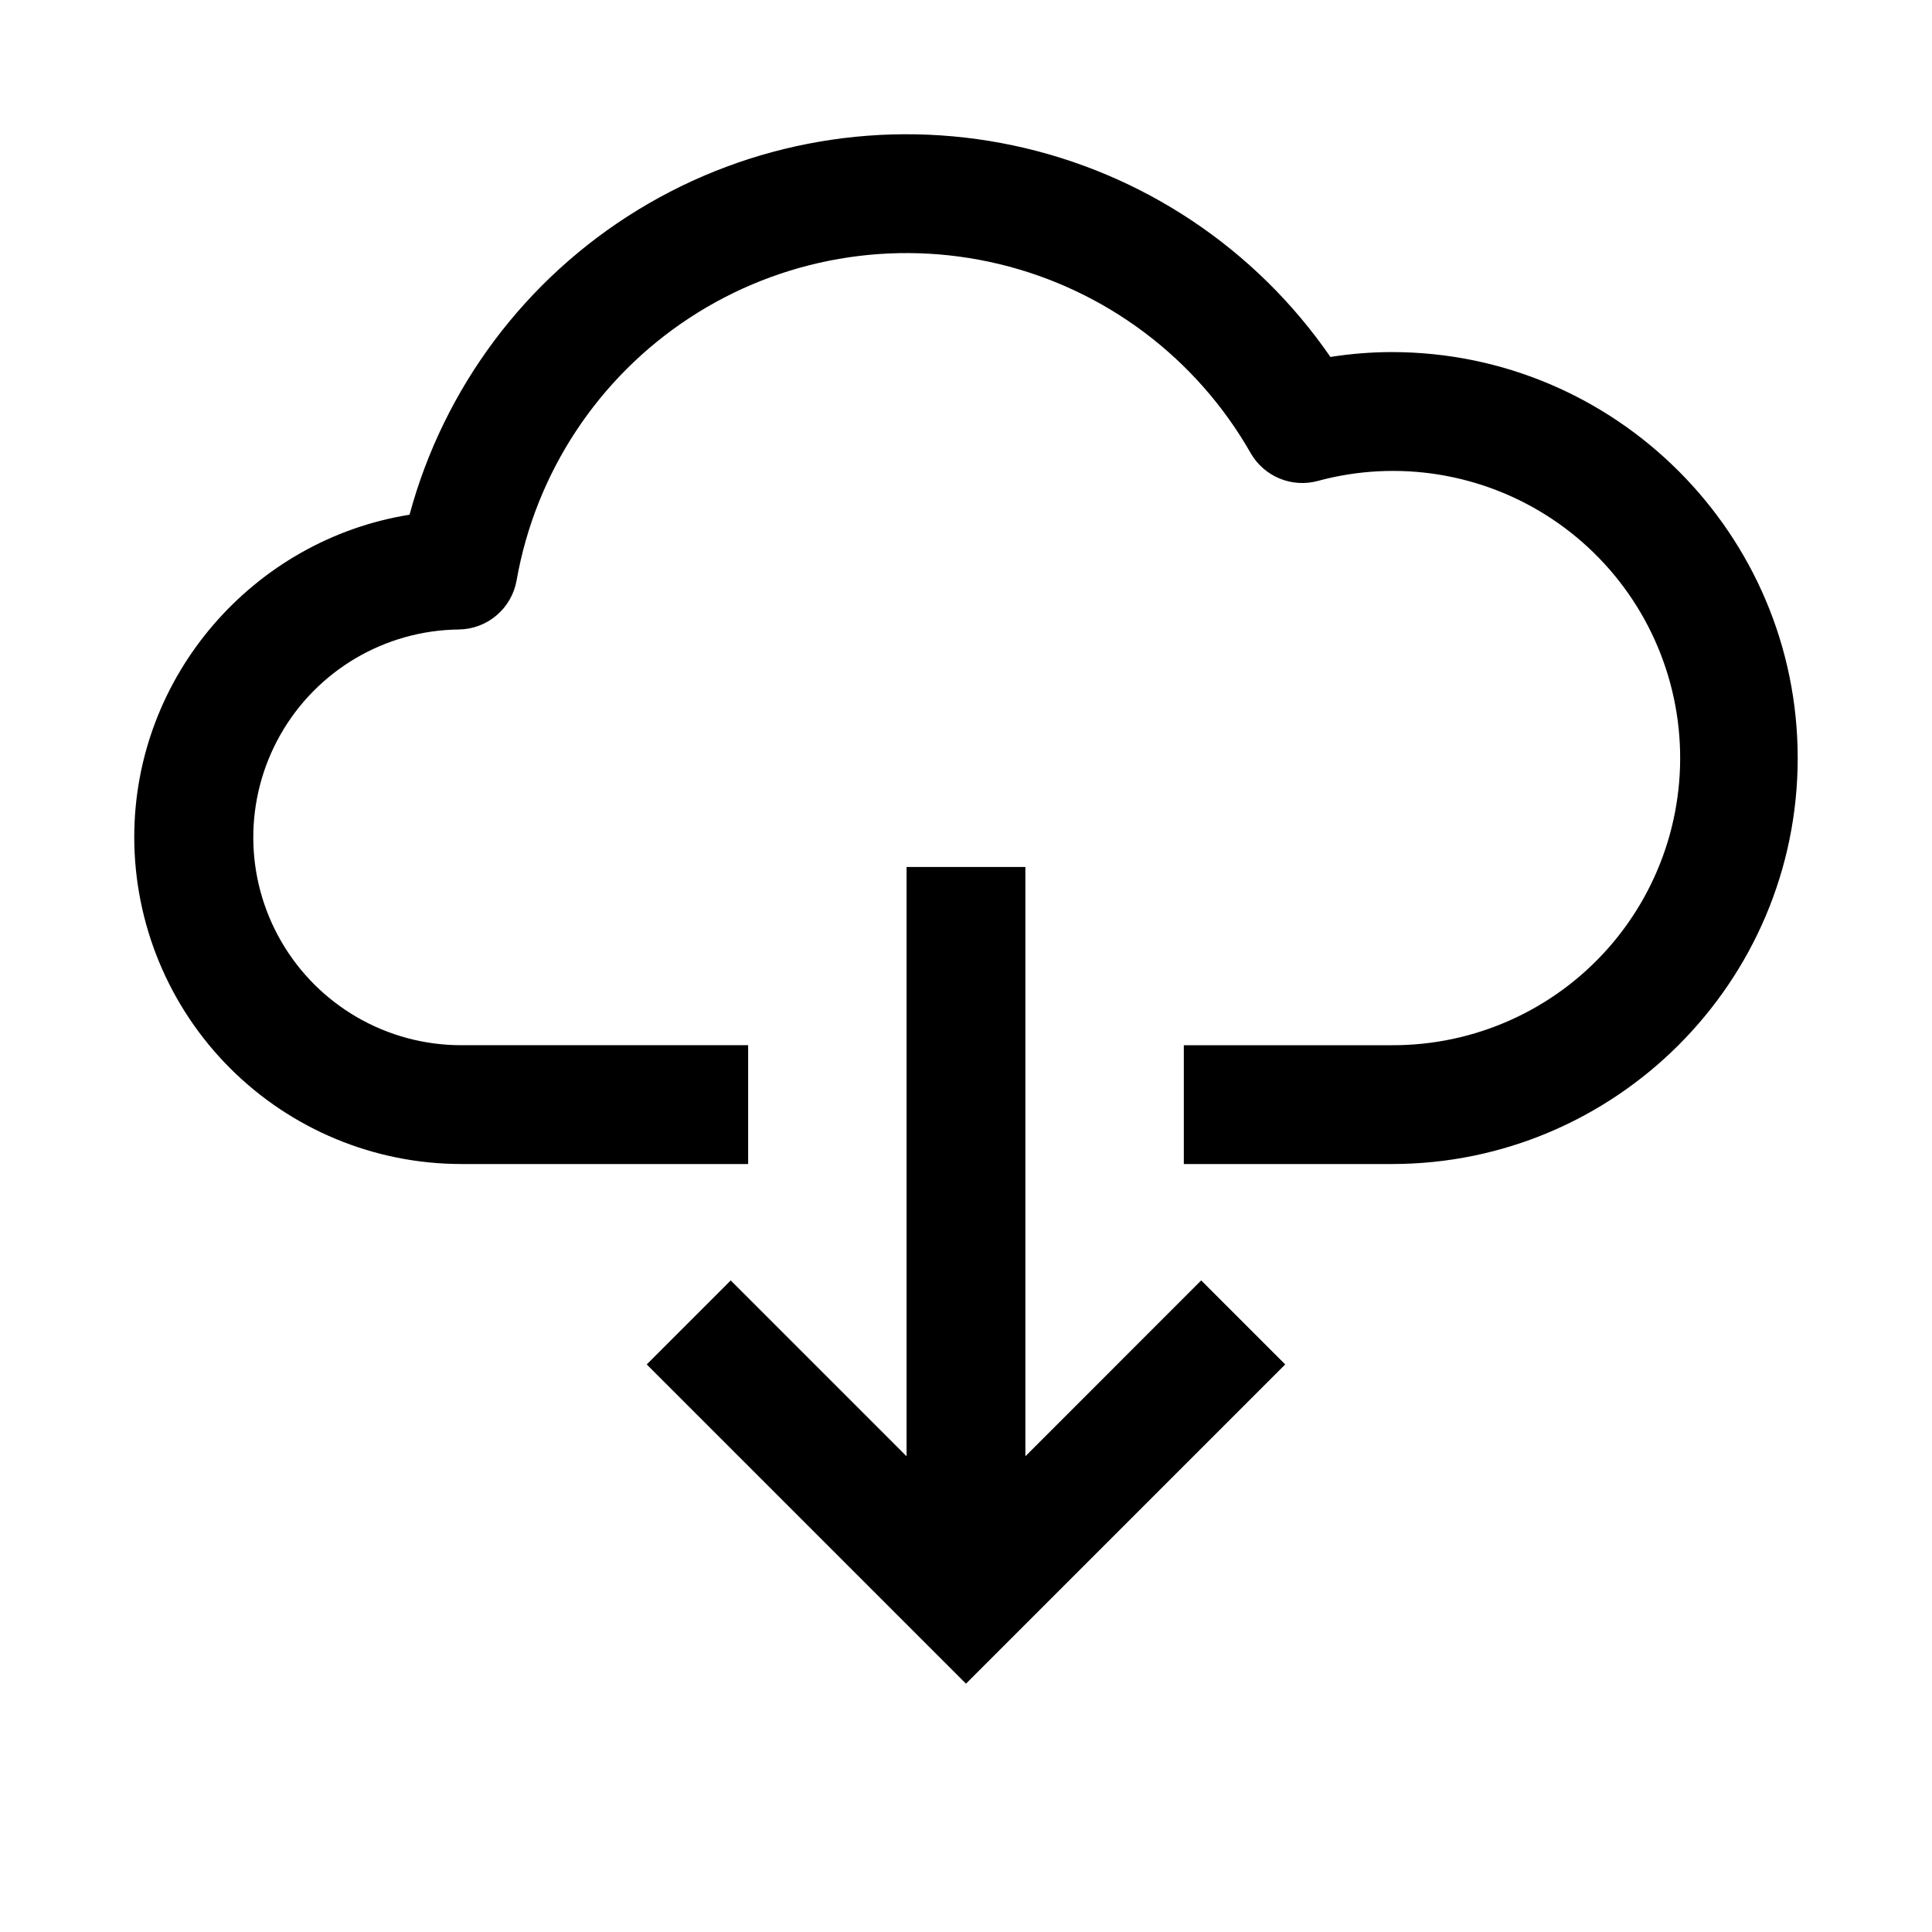 <?xml version="1.0" encoding="UTF-8"?>
<!-- Uploaded to: ICON Repo, www.svgrepo.com, Generator: ICON Repo Mixer Tools -->
<svg fill="#000000" width="800px" height="800px" version="1.1" viewBox="144 144 512 512" xmlns="http://www.w3.org/2000/svg">
 <path d="m620.41 344.89c0 59.32-48.262 107.59-107.58 107.59h-55.105v-31.488h55.105c21.969 0.094 42.906-9.309 57.43-25.793 14.523-16.484 21.215-38.441 18.352-60.227-2.867-21.781-15.004-41.262-33.297-53.434-18.293-12.168-40.949-15.84-62.148-10.066-3.356 0.895-6.918 0.652-10.125-0.688-3.203-1.336-5.879-3.695-7.606-6.711-14.336-25.168-38.434-43.293-66.59-50.082-28.156-6.789-57.867-1.637-82.094 14.234-24.227 15.867-40.82 41.047-45.844 69.57-0.637 3.617-2.516 6.902-5.316 9.281s-6.344 3.703-10.02 3.746c-19.598 0.227-37.598 10.852-47.27 27.898-9.672 17.047-9.559 37.945 0.301 54.887 9.855 16.938 27.969 27.367 47.57 27.383h76.094v31.488h-76.094c-22.961-0.027-44.969-9.16-61.203-25.395-16.234-16.23-25.363-38.242-25.391-61.199 0-42.902 31.723-78.879 72.953-85.477 9.105-33.684 30.77-62.602 60.543-80.801 29.77-18.199 65.383-24.301 99.516-17.047 34.133 7.25 64.188 27.305 83.984 56.039 5.375-0.852 10.809-1.285 16.254-1.293 59.32 0 107.58 48.266 107.58 107.59zm-236.16 28.863v156.17l-46.598-46.598-22.266 22.266 84.609 84.605 84.602-84.609-22.266-22.266-46.594 46.602v-156.17z"/>
</svg>